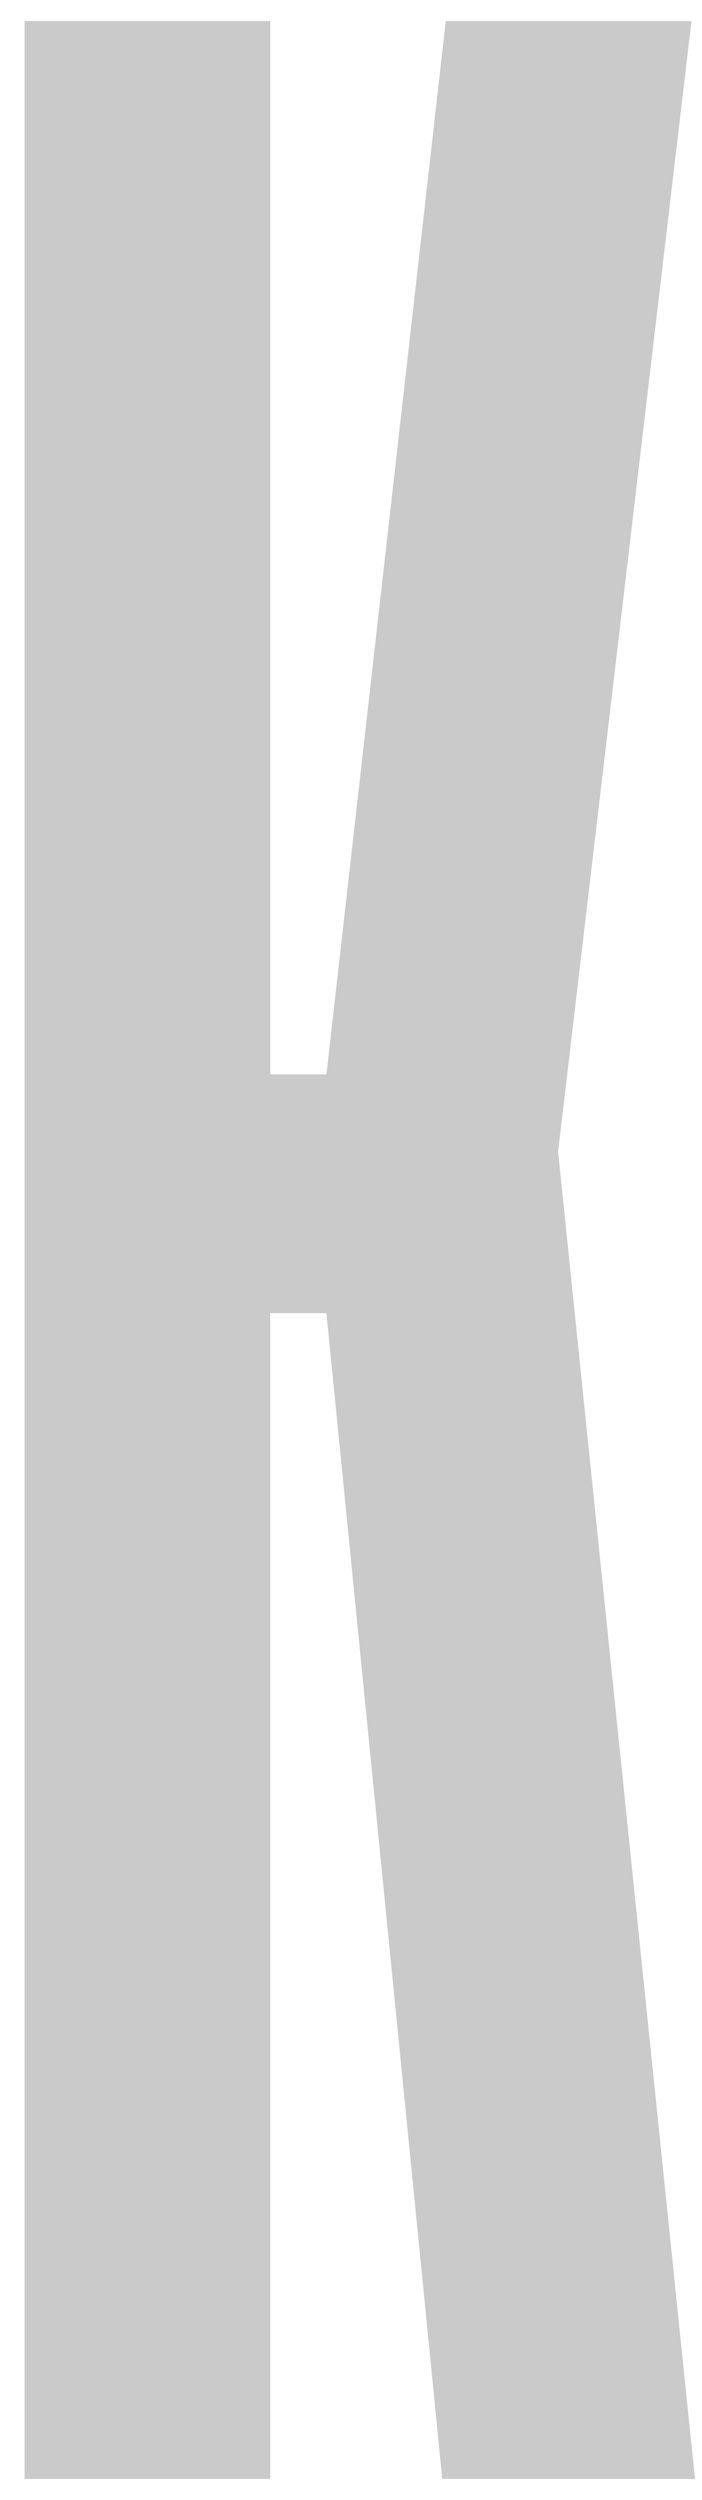 <?xml version="1.0" encoding="UTF-8"?> <svg xmlns="http://www.w3.org/2000/svg" width="25" height="89" viewBox="0 0 25 89" fill="none"><path d="M9.625 88.25H0.875V0.75H9.625V38.25H11.625L15.875 0.75H24.625L19.875 41L24.75 88.25H15.75L11.625 46.75H9.625V88.25Z" fill="#CACACA"></path></svg> 